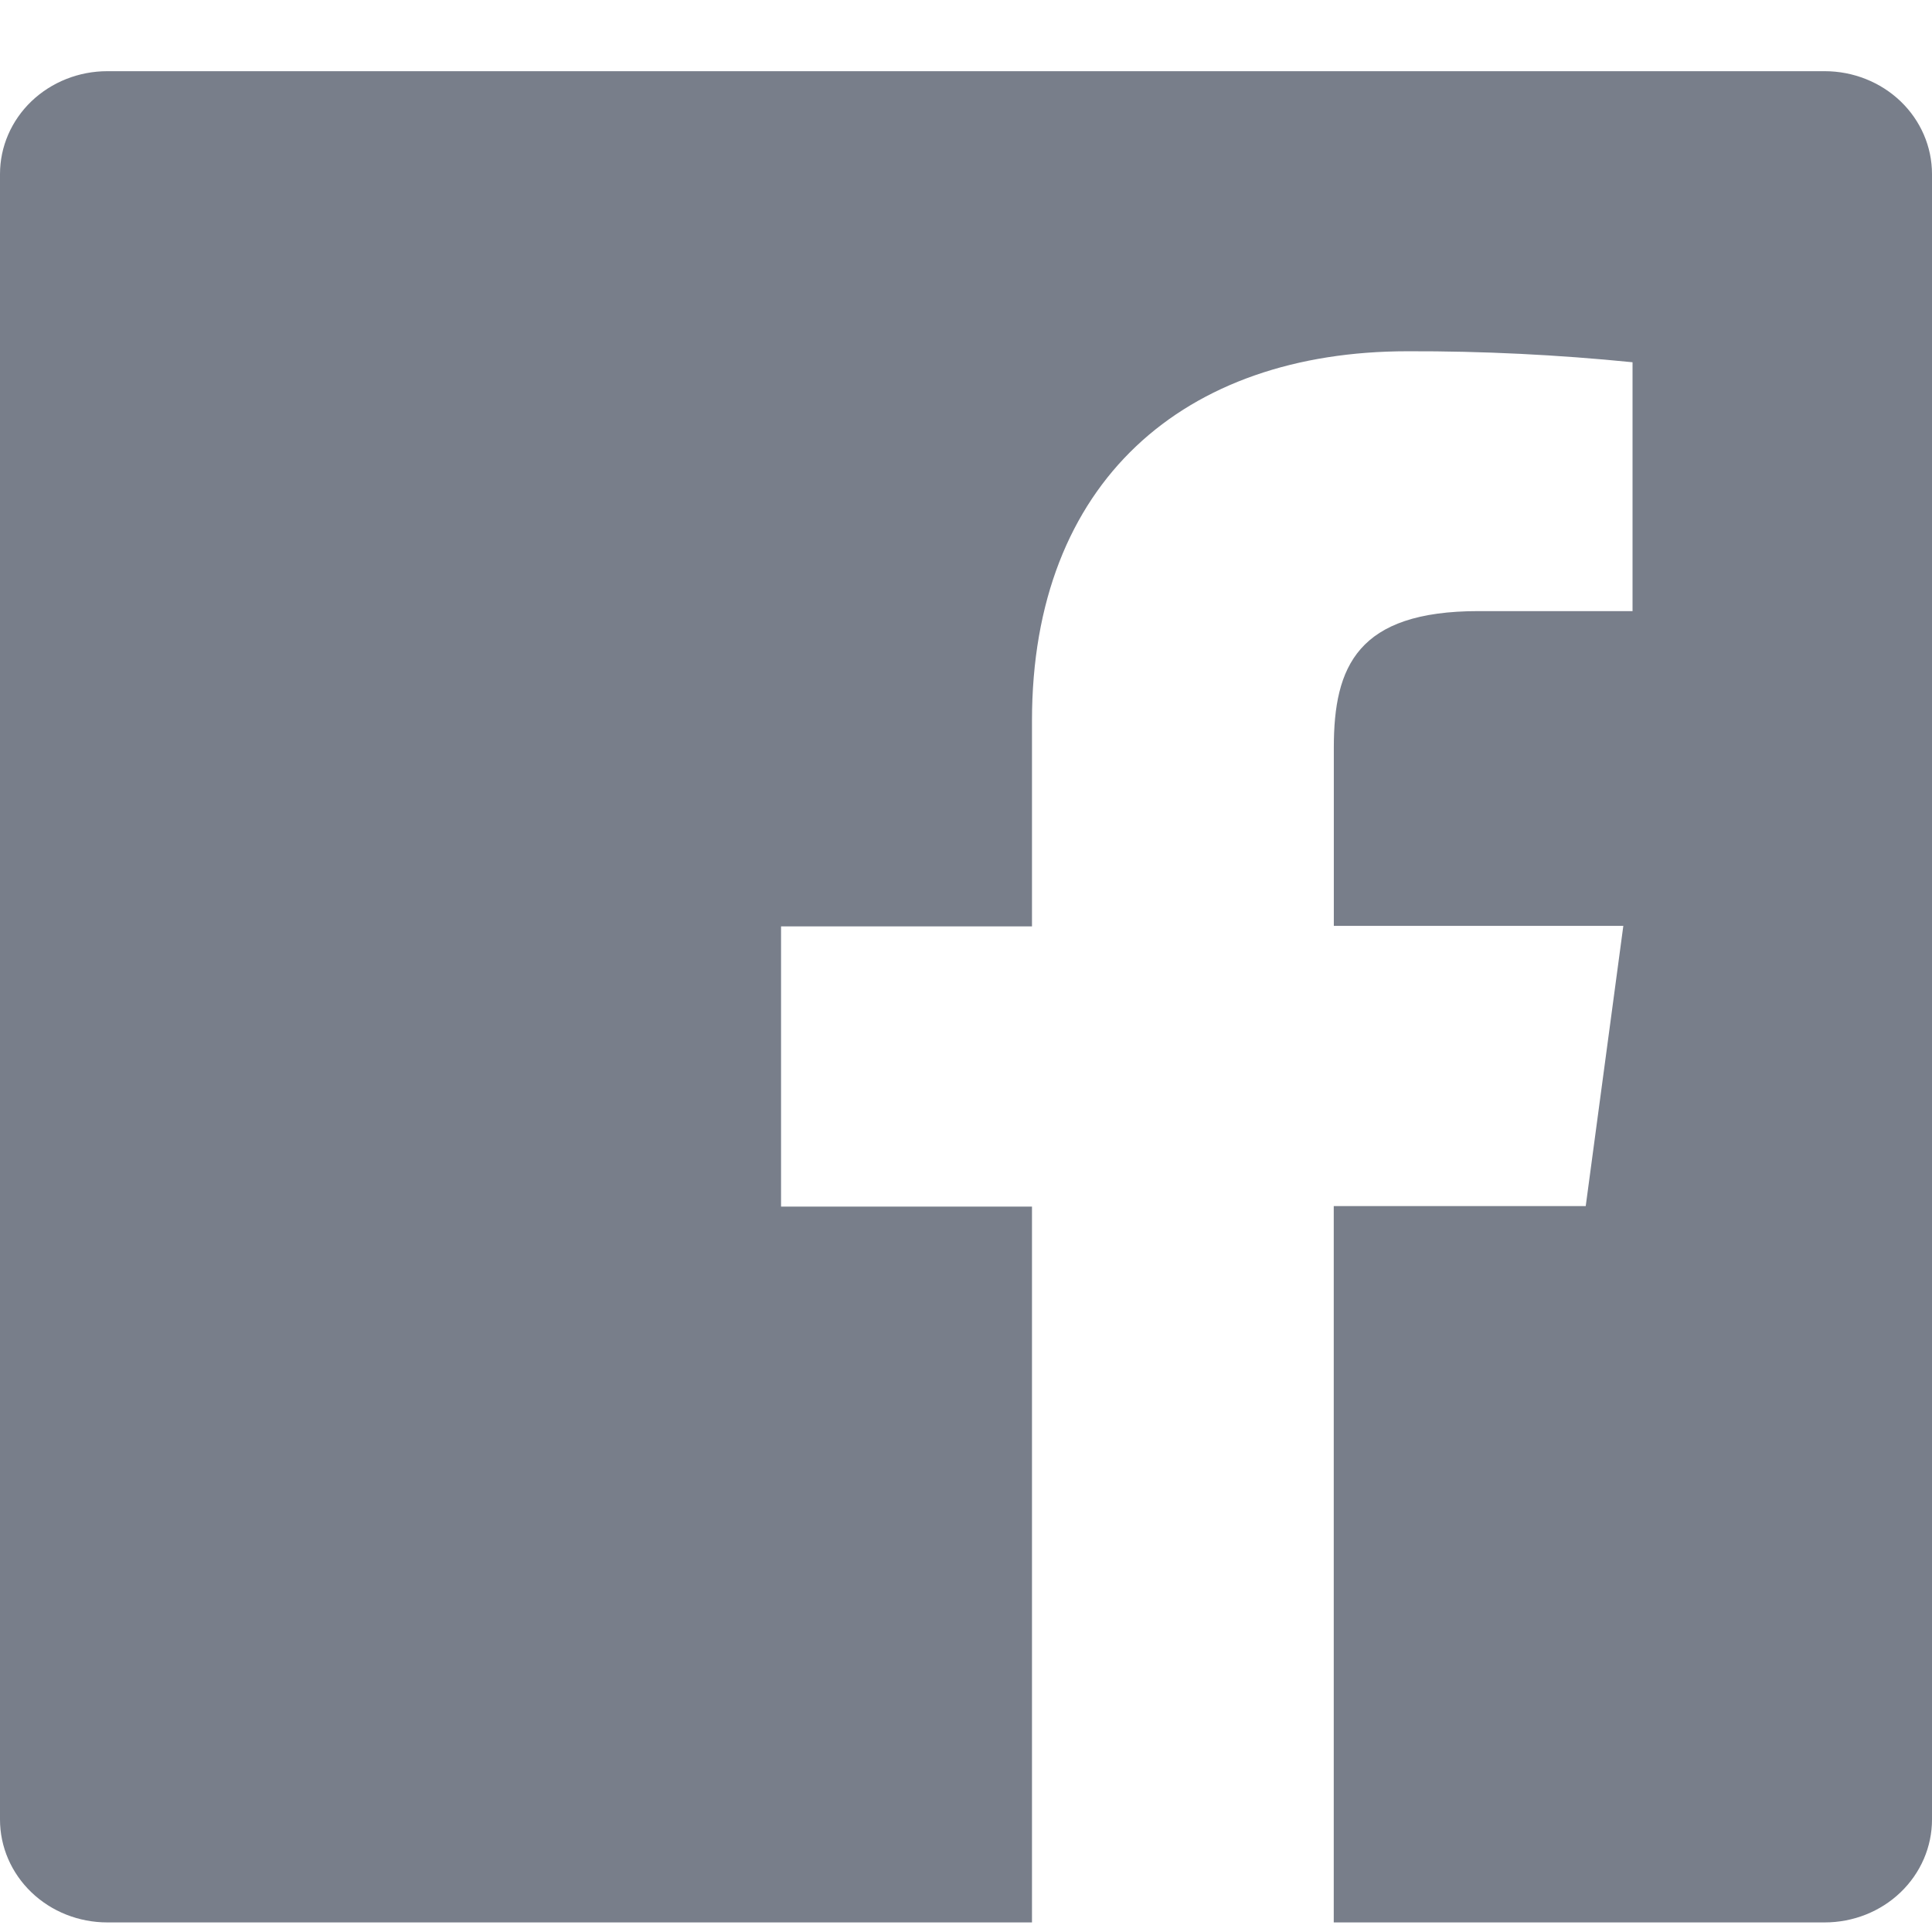 <svg width="26" height="26" viewBox="0 0 26 26" fill="none" xmlns="http://www.w3.org/2000/svg">
<path d="M24.556 0.958H1.444C1.061 0.958 0.694 1.104 0.423 1.363C0.152 1.623 0 1.975 0 2.342V24.487C0 24.854 0.152 25.206 0.423 25.466C0.694 25.726 1.061 25.871 1.444 25.871H13.888V16.238H10.511V12.467H13.888V9.698C13.888 6.48 15.939 4.727 18.944 4.727C19.954 4.724 20.965 4.774 21.97 4.875V8.224H19.897C18.268 8.224 17.95 8.969 17.95 10.058V12.46H21.846L21.34 16.231H17.949V25.871H24.556C24.939 25.871 25.306 25.726 25.577 25.466C25.848 25.206 26 24.854 26 24.487V2.342C26 1.975 25.848 1.623 25.577 1.363C25.306 1.104 24.939 0.958 24.556 0.958Z" fill="#787E8A"/>
</svg>
